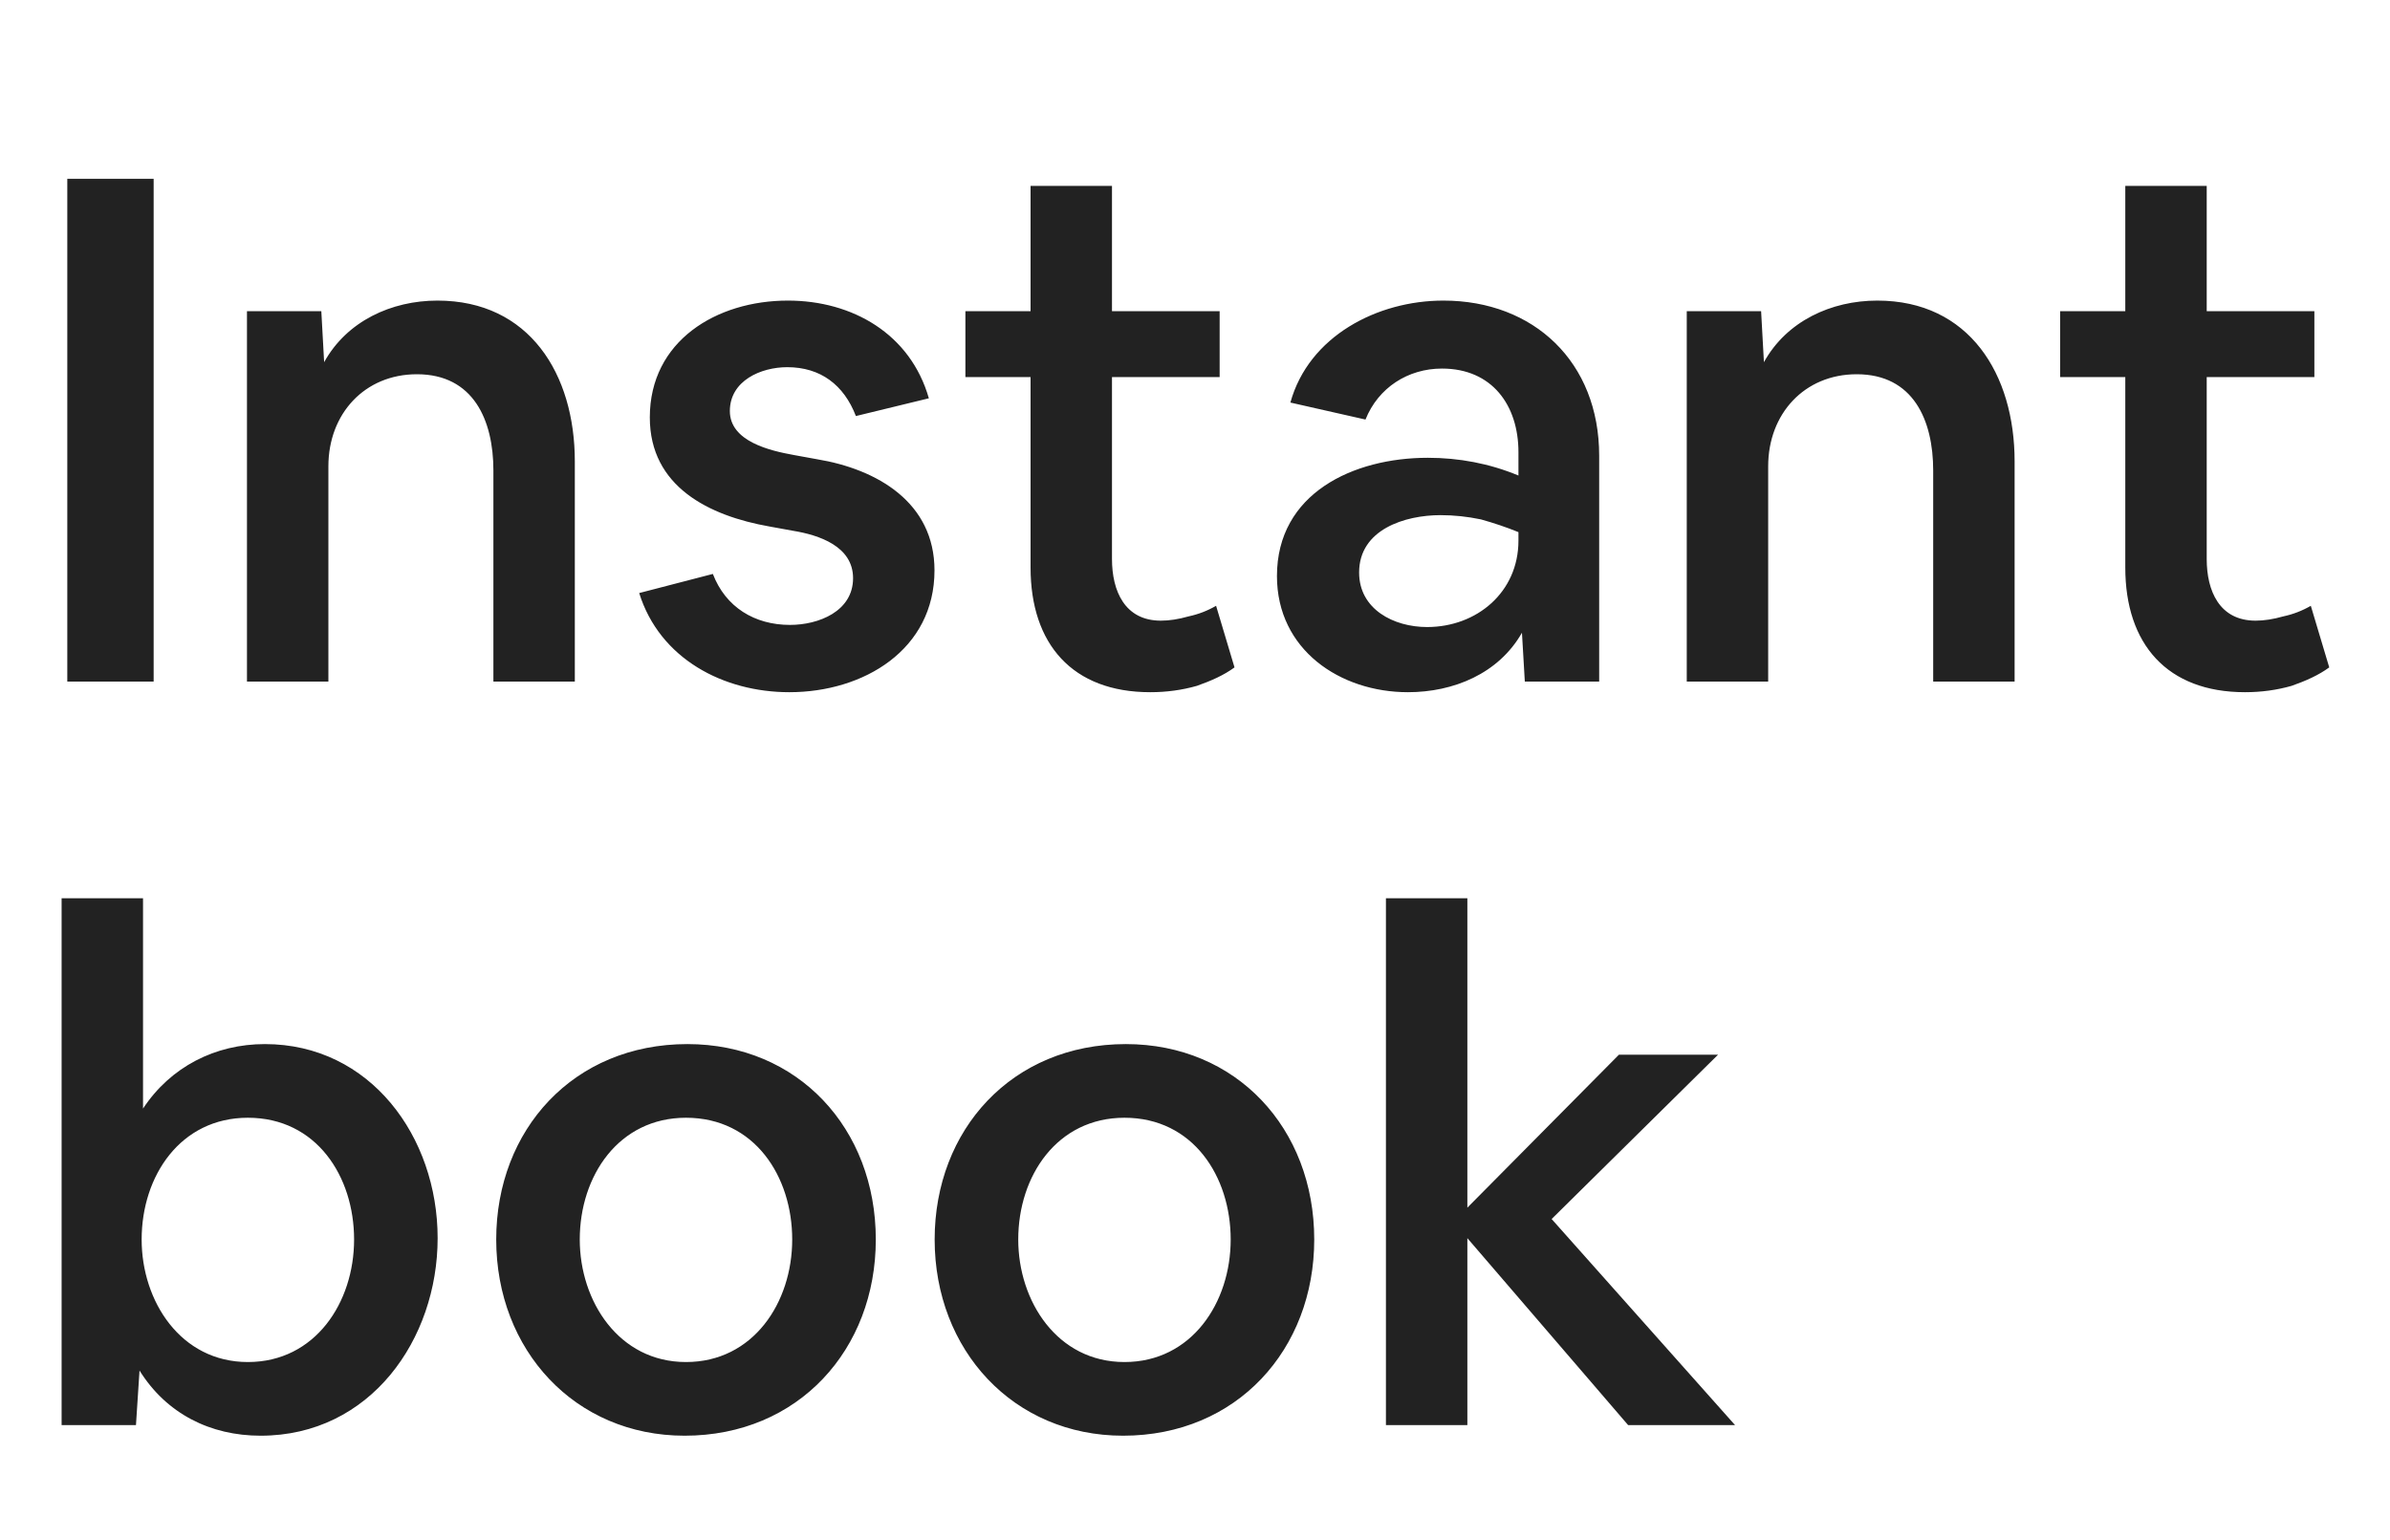<?xml version="1.0" encoding="UTF-8"?> <svg xmlns="http://www.w3.org/2000/svg" width="45" height="29" viewBox="0 0 45 29" fill="none"><path d="M1.267 12.834V3.367H2.893V12.834H1.267ZM4.65 5.86H6.05L6.103 6.82C6.53 6.047 7.37 5.66 8.236 5.66C9.97 5.66 10.823 7.047 10.823 8.687V12.834H9.29V8.86C9.29 7.914 8.916 7.047 7.85 7.047C6.863 7.047 6.183 7.794 6.183 8.78V12.834H4.65V5.86ZM12.035 11.167L13.422 10.807C13.662 11.434 14.209 11.767 14.875 11.767C15.409 11.767 16.062 11.514 16.062 10.887C16.062 10.287 15.422 10.074 14.929 9.994L14.489 9.914C13.355 9.714 12.235 9.167 12.235 7.86C12.235 6.42 13.489 5.66 14.835 5.66C16.049 5.66 17.142 6.287 17.489 7.5L16.115 7.834C15.889 7.247 15.449 6.914 14.822 6.914C14.329 6.914 13.742 7.167 13.742 7.74C13.742 8.314 14.502 8.487 14.942 8.567L15.382 8.647C16.515 8.834 17.595 9.46 17.595 10.74C17.595 12.234 16.262 13.034 14.862 13.034C13.622 13.034 12.422 12.407 12.035 11.167ZM18.177 5.86H19.404V3.5H20.937V5.86H22.964V7.1H20.937V10.527C20.937 11.127 21.177 11.687 21.857 11.687C22.017 11.687 22.191 11.66 22.377 11.607C22.564 11.567 22.737 11.5 22.897 11.407L23.244 12.567C23.044 12.714 22.804 12.82 22.537 12.914C22.257 12.994 21.964 13.034 21.657 13.034C20.191 13.034 19.404 12.127 19.404 10.687V7.1H18.177V5.86ZM24.043 10.847C24.043 9.287 25.483 8.62 26.883 8.62C27.47 8.62 28.043 8.727 28.59 8.954V8.514C28.59 7.634 28.096 6.94 27.15 6.94C26.51 6.94 25.95 7.3 25.71 7.9L24.296 7.58C24.643 6.327 25.936 5.66 27.176 5.66C28.883 5.66 30.11 6.82 30.11 8.58V12.834H28.71L28.656 11.914C28.216 12.687 27.363 13.034 26.51 13.034C25.23 13.034 24.043 12.234 24.043 10.847ZM25.59 10.78C25.59 11.474 26.243 11.807 26.87 11.807C27.803 11.807 28.59 11.154 28.59 10.18V10.02C28.363 9.927 28.123 9.847 27.883 9.78C27.63 9.727 27.376 9.7 27.123 9.7C26.456 9.7 25.59 9.967 25.59 10.78ZM31.759 5.86H33.159L33.212 6.82C33.639 6.047 34.479 5.66 35.346 5.66C37.079 5.66 37.932 7.047 37.932 8.687V12.834H36.399V8.86C36.399 7.914 36.026 7.047 34.959 7.047C33.972 7.047 33.292 7.794 33.292 8.78V12.834H31.759V5.86ZM38.789 5.86H40.016V3.5H41.549V5.86H43.576V7.1H41.549V10.527C41.549 11.127 41.789 11.687 42.469 11.687C42.629 11.687 42.803 11.66 42.989 11.607C43.176 11.567 43.349 11.5 43.509 11.407L43.856 12.567C43.656 12.714 43.416 12.82 43.149 12.914C42.869 12.994 42.576 13.034 42.269 13.034C40.803 13.034 40.016 12.127 40.016 10.687V7.1H38.789V5.86ZM1.16 16.914H2.693V20.874C3.213 20.087 4.053 19.66 4.987 19.66C6.973 19.66 8.24 21.407 8.24 23.314C8.24 25.22 6.973 27.034 4.907 27.034C3.96 27.034 3.134 26.62 2.627 25.807L2.56 26.834H1.16V16.914ZM4.667 21.047C3.4 21.047 2.667 22.14 2.667 23.34C2.667 24.5 3.4 25.647 4.667 25.647C5.934 25.647 6.667 24.527 6.667 23.34C6.667 22.154 5.96 21.047 4.667 21.047ZM9.343 23.34C9.343 21.274 10.796 19.66 12.943 19.66C15.023 19.66 16.49 21.247 16.49 23.34C16.49 25.407 15.036 27.034 12.89 27.034C10.823 27.034 9.343 25.42 9.343 23.34ZM12.916 21.047C11.65 21.047 10.916 22.14 10.916 23.34C10.916 24.5 11.65 25.647 12.916 25.647C14.183 25.647 14.916 24.527 14.916 23.34C14.916 22.154 14.21 21.047 12.916 21.047ZM17.598 23.34C17.598 21.274 19.052 19.66 21.198 19.66C23.278 19.66 24.745 21.247 24.745 23.34C24.745 25.407 23.292 27.034 21.145 27.034C19.078 27.034 17.598 25.42 17.598 23.34ZM21.172 21.047C19.905 21.047 19.172 22.14 19.172 23.34C19.172 24.5 19.905 25.647 21.172 25.647C22.438 25.647 23.172 24.527 23.172 23.34C23.172 22.154 22.465 21.047 21.172 21.047ZM26.095 16.914H27.628V22.74L30.482 19.86H32.348L29.215 22.954L32.668 26.834H30.655L27.628 23.314V26.834H26.095V16.914Z" fill="#222222"></path></svg> 